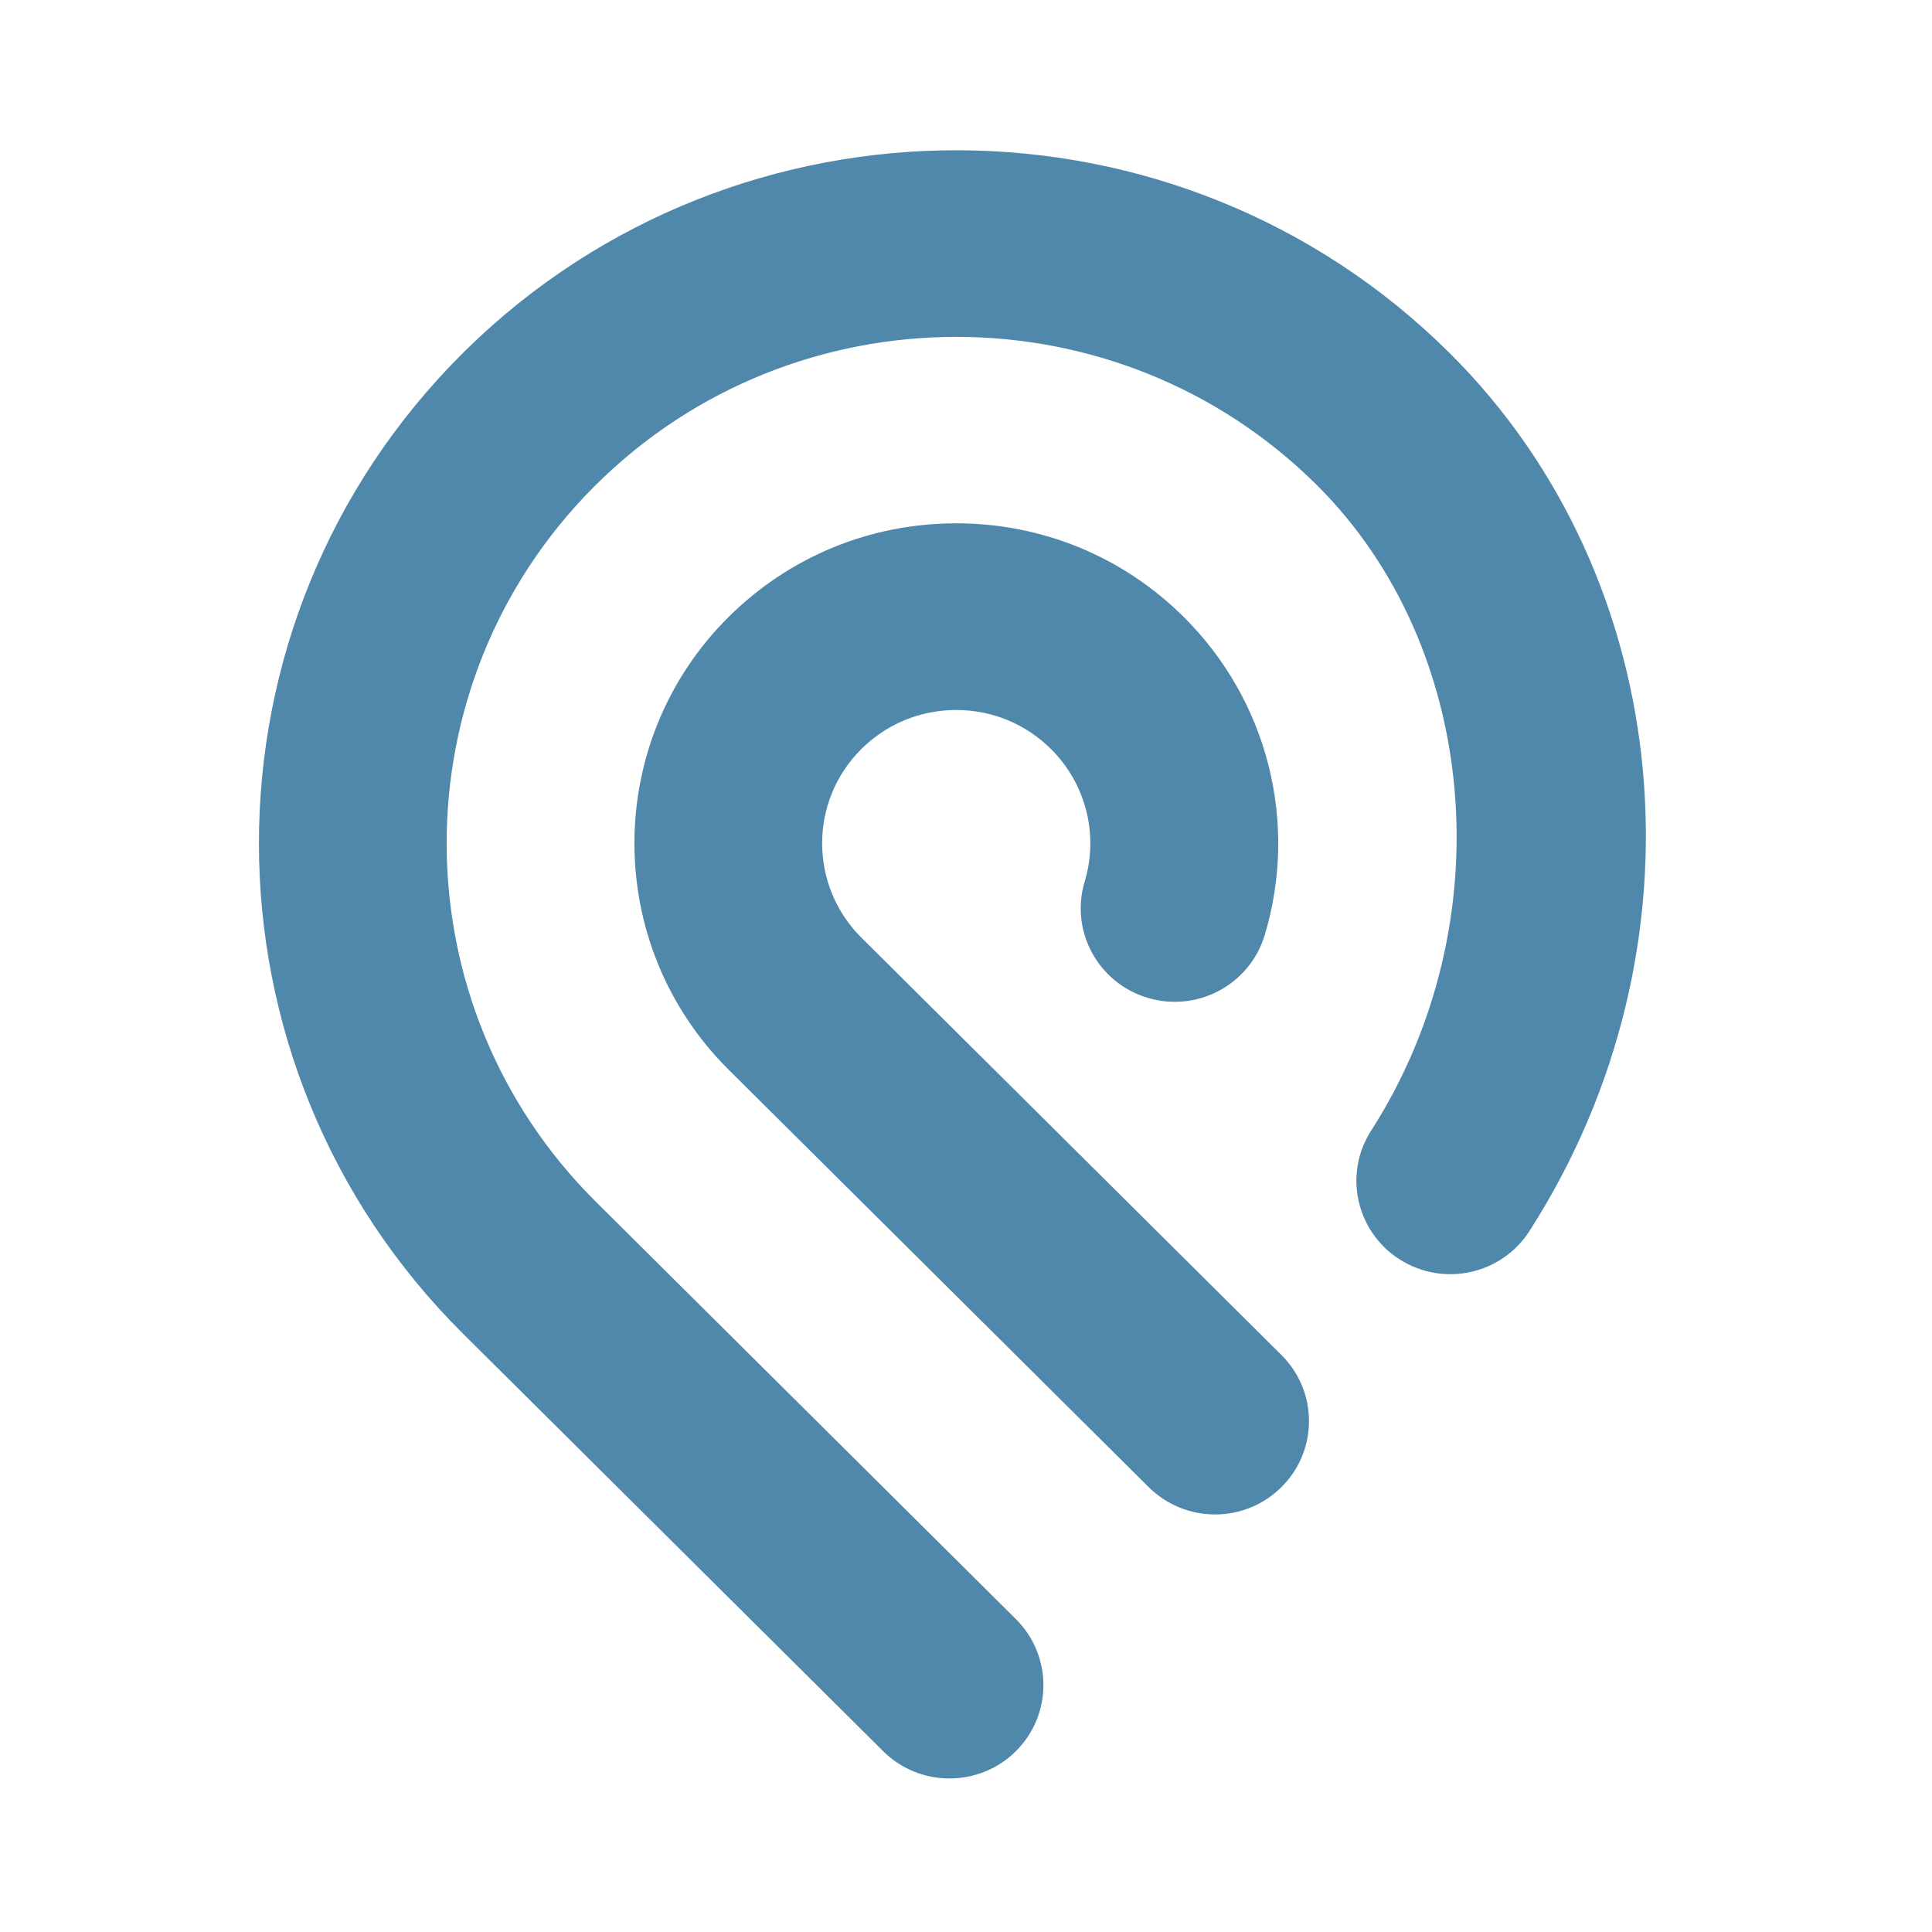 <svg width="95" height="95" viewBox="0 0 95 95" fill="none" xmlns="http://www.w3.org/2000/svg">
<path d="M71.28 17.359C57.956 4.118 36.307 4.064 22.915 17.206L22.758 17.362C9.387 30.658 9.391 52.288 22.766 65.579L43.424 86.107C43.852 86.533 44.361 86.872 44.921 87.102C45.481 87.333 46.082 87.451 46.688 87.45C47.869 87.45 49.054 87.003 49.955 86.107C51.756 84.314 51.756 81.407 49.955 79.616L29.294 59.086C19.55 49.403 19.519 33.661 29.203 23.938L29.297 23.846C39.074 14.136 54.978 14.138 64.748 23.849C72.771 31.823 73.922 45.47 67.421 55.596C66.05 57.731 66.682 60.569 68.83 61.932C70.983 63.299 73.835 62.669 75.205 60.534C84.126 46.641 82.475 28.485 71.28 17.359ZM63.013 66.631C64.815 68.424 64.817 71.331 63.013 73.121C62.586 73.549 62.077 73.888 61.517 74.119C60.958 74.35 60.357 74.469 59.751 74.468C59.144 74.469 58.542 74.35 57.981 74.12C57.42 73.889 56.91 73.55 56.481 73.123L35.824 52.595C29.653 46.46 29.653 36.475 35.824 30.339C38.814 27.37 42.789 25.733 47.018 25.733H47.023C51.25 25.733 55.226 27.372 58.214 30.346C60.235 32.353 61.672 34.866 62.371 37.62C63.071 40.373 63.008 43.263 62.188 45.983C61.454 48.412 58.886 49.795 56.441 49.068C53.997 48.343 52.606 45.786 53.334 43.355C53.677 42.222 53.705 41.017 53.414 39.869C53.123 38.721 52.525 37.672 51.682 36.835C50.437 35.595 48.783 34.913 47.02 34.912H47.018C45.255 34.912 43.601 35.594 42.355 36.831C39.783 39.387 39.783 43.547 42.355 46.104L63.013 66.631" fill="#5088AC"/>
</svg>
